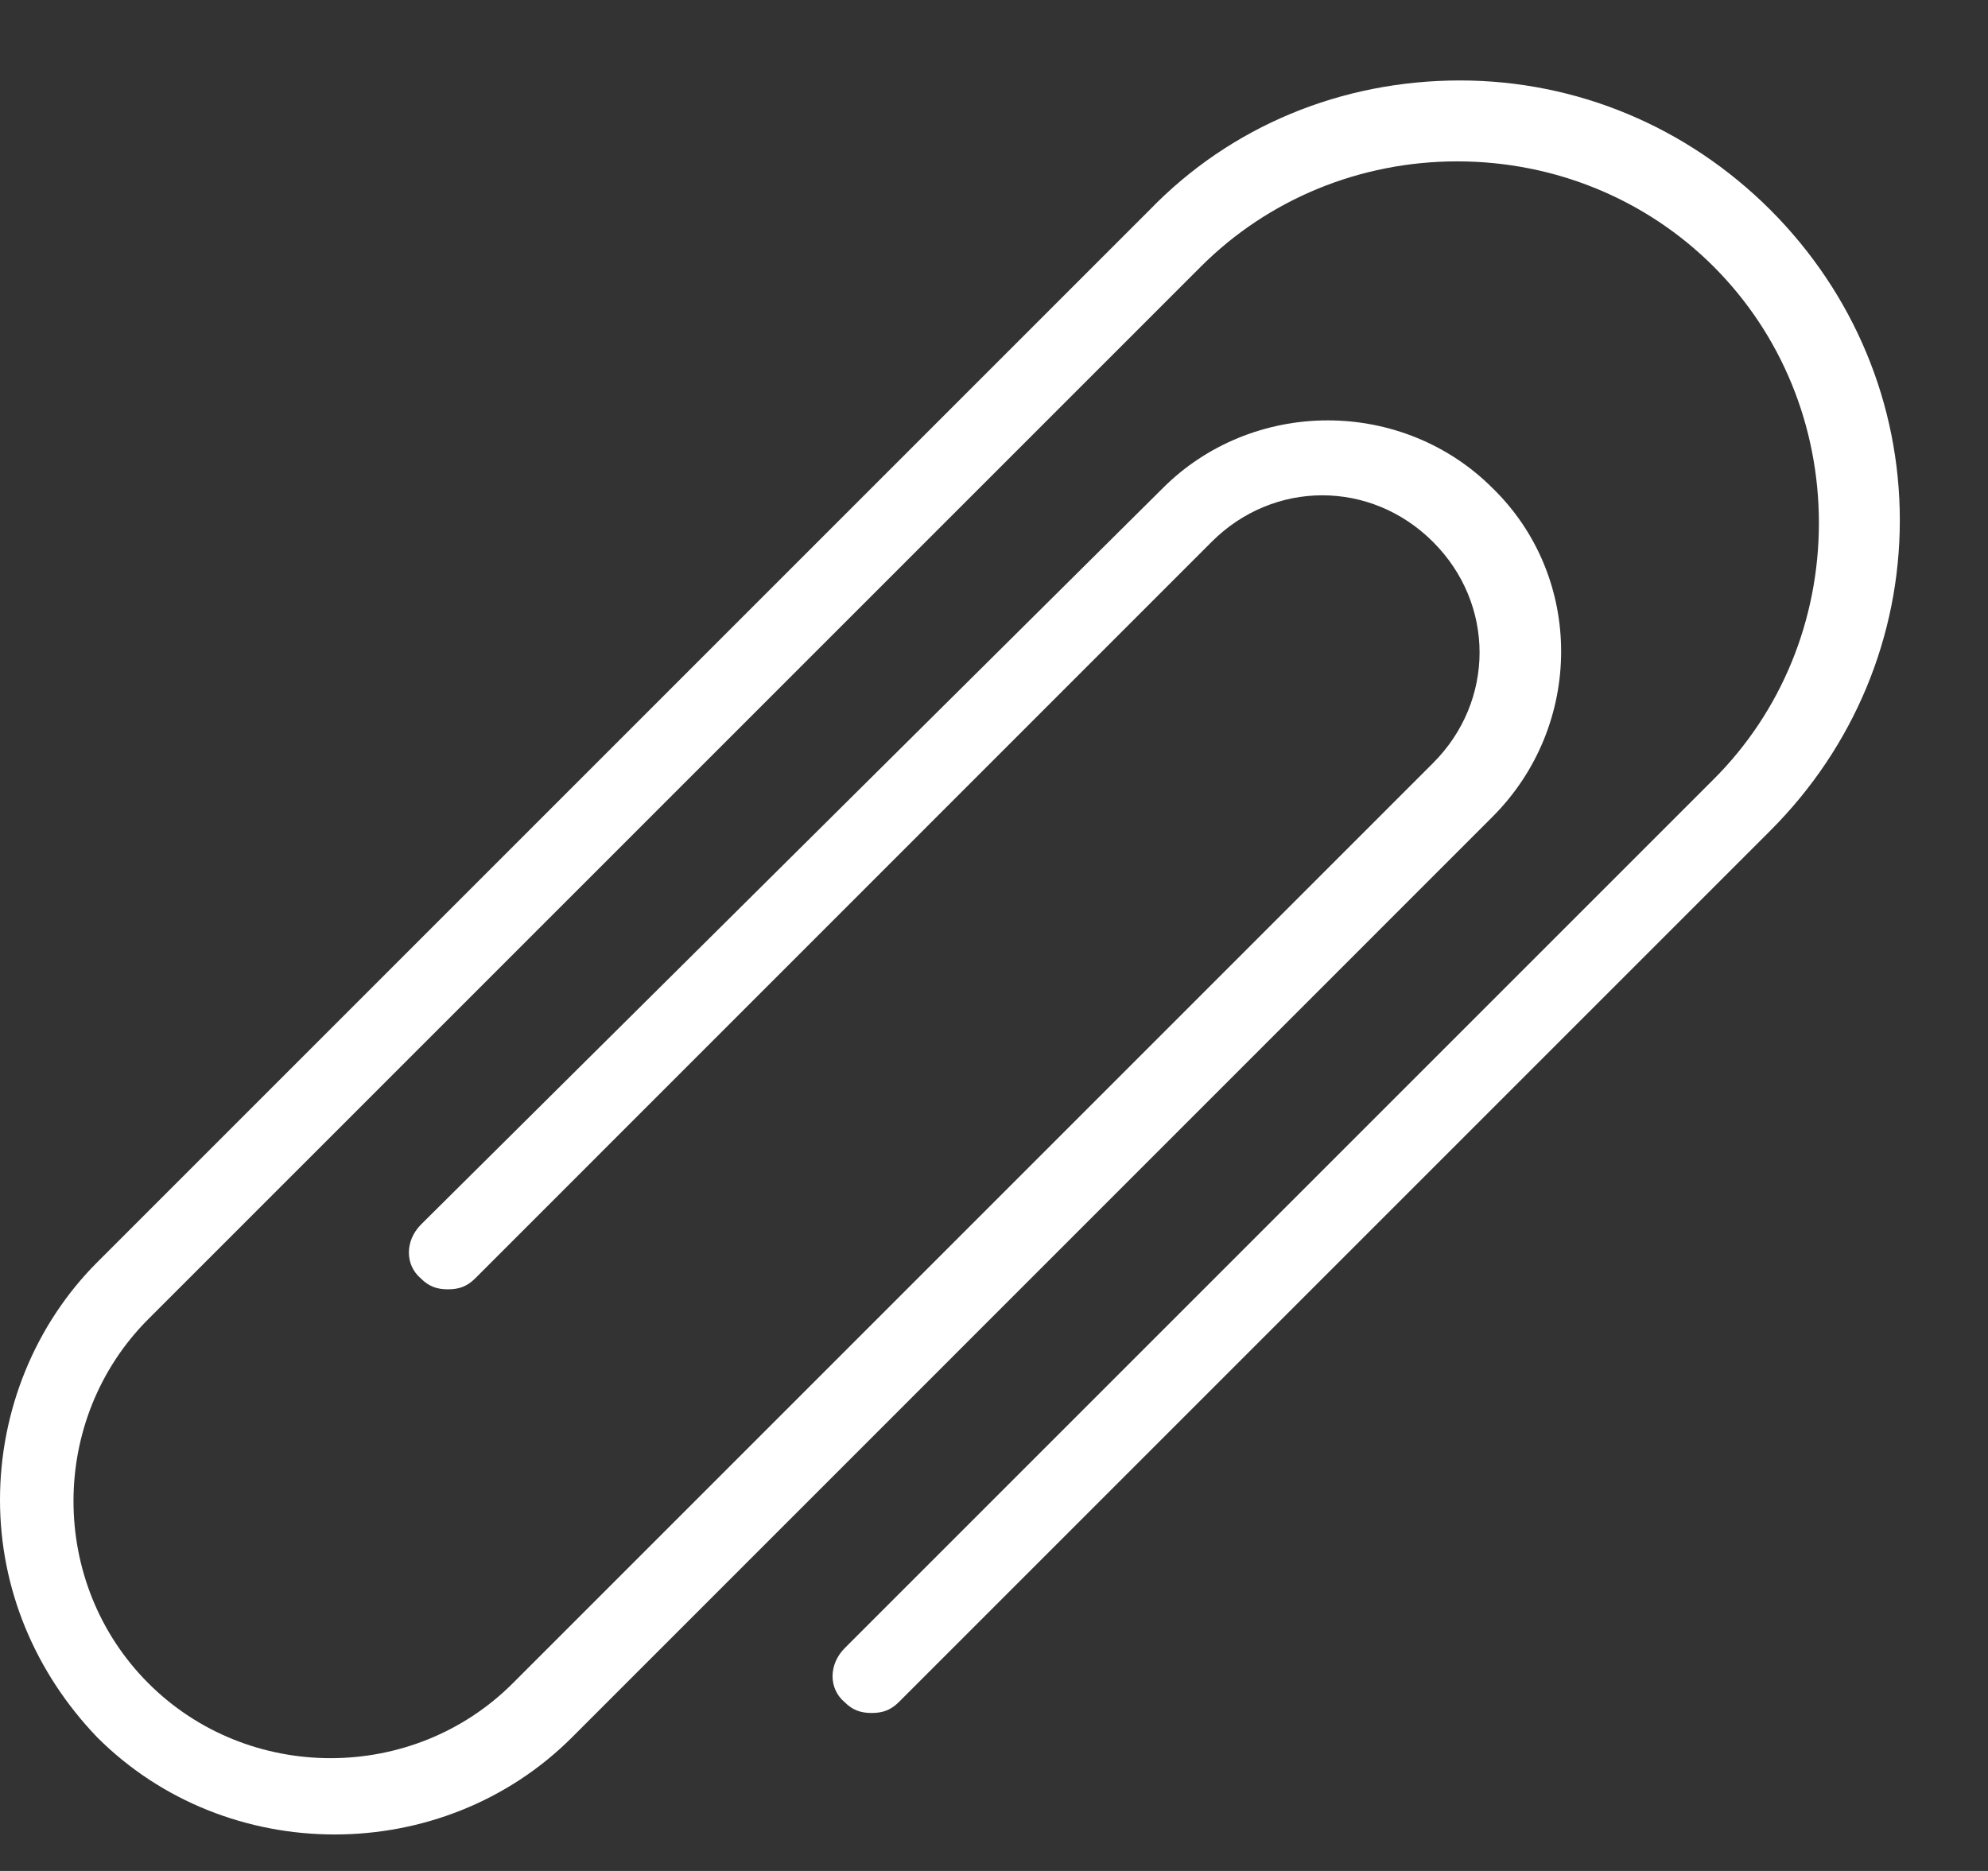 <svg width="17" height="16" viewBox="0 0 17 16" fill="none" xmlns="http://www.w3.org/2000/svg">
<rect x="0" y="0" width="17" height="16" fill="#333333" stroke="none"/>
<g id="Group">
<path id="Vector" d="M15.139 1.795C14.423 1.08 13.477 0.688 12.485 0.688C11.469 0.688 10.523 1.08 9.831 1.795L0.831 10.795C0.3 11.326 0 12.064 0 12.826C0 13.588 0.3 14.303 0.831 14.857C1.385 15.411 2.123 15.688 2.862 15.688C3.6 15.688 4.338 15.411 4.892 14.857L12.761 6.987C13.546 6.203 13.546 4.934 12.761 4.172C12.392 3.803 11.885 3.595 11.354 3.595C10.823 3.595 10.315 3.803 9.946 4.172L3.6 10.472C3.462 10.611 3.462 10.818 3.6 10.934C3.669 11.003 3.738 11.026 3.831 11.026C3.923 11.026 3.992 11.003 4.062 10.934L10.361 4.634C10.892 4.103 11.723 4.103 12.254 4.634C12.785 5.164 12.785 5.995 12.254 6.526L4.385 14.395C3.531 15.249 2.123 15.249 1.269 14.395C0.415 13.541 0.415 12.134 1.269 11.28L10.269 2.28C10.846 1.703 11.631 1.38 12.461 1.38C13.292 1.38 14.077 1.703 14.654 2.28C15.231 2.857 15.554 3.641 15.554 4.472C15.554 5.303 15.231 6.088 14.654 6.664L7.223 14.095C7.085 14.234 7.085 14.441 7.223 14.557C7.292 14.626 7.362 14.649 7.454 14.649C7.546 14.649 7.615 14.626 7.685 14.557L15.139 7.103C15.854 6.388 16.246 5.441 16.246 4.449C16.246 3.457 15.854 2.511 15.139 1.795Z" fill="white"/>
</g>
</svg>
